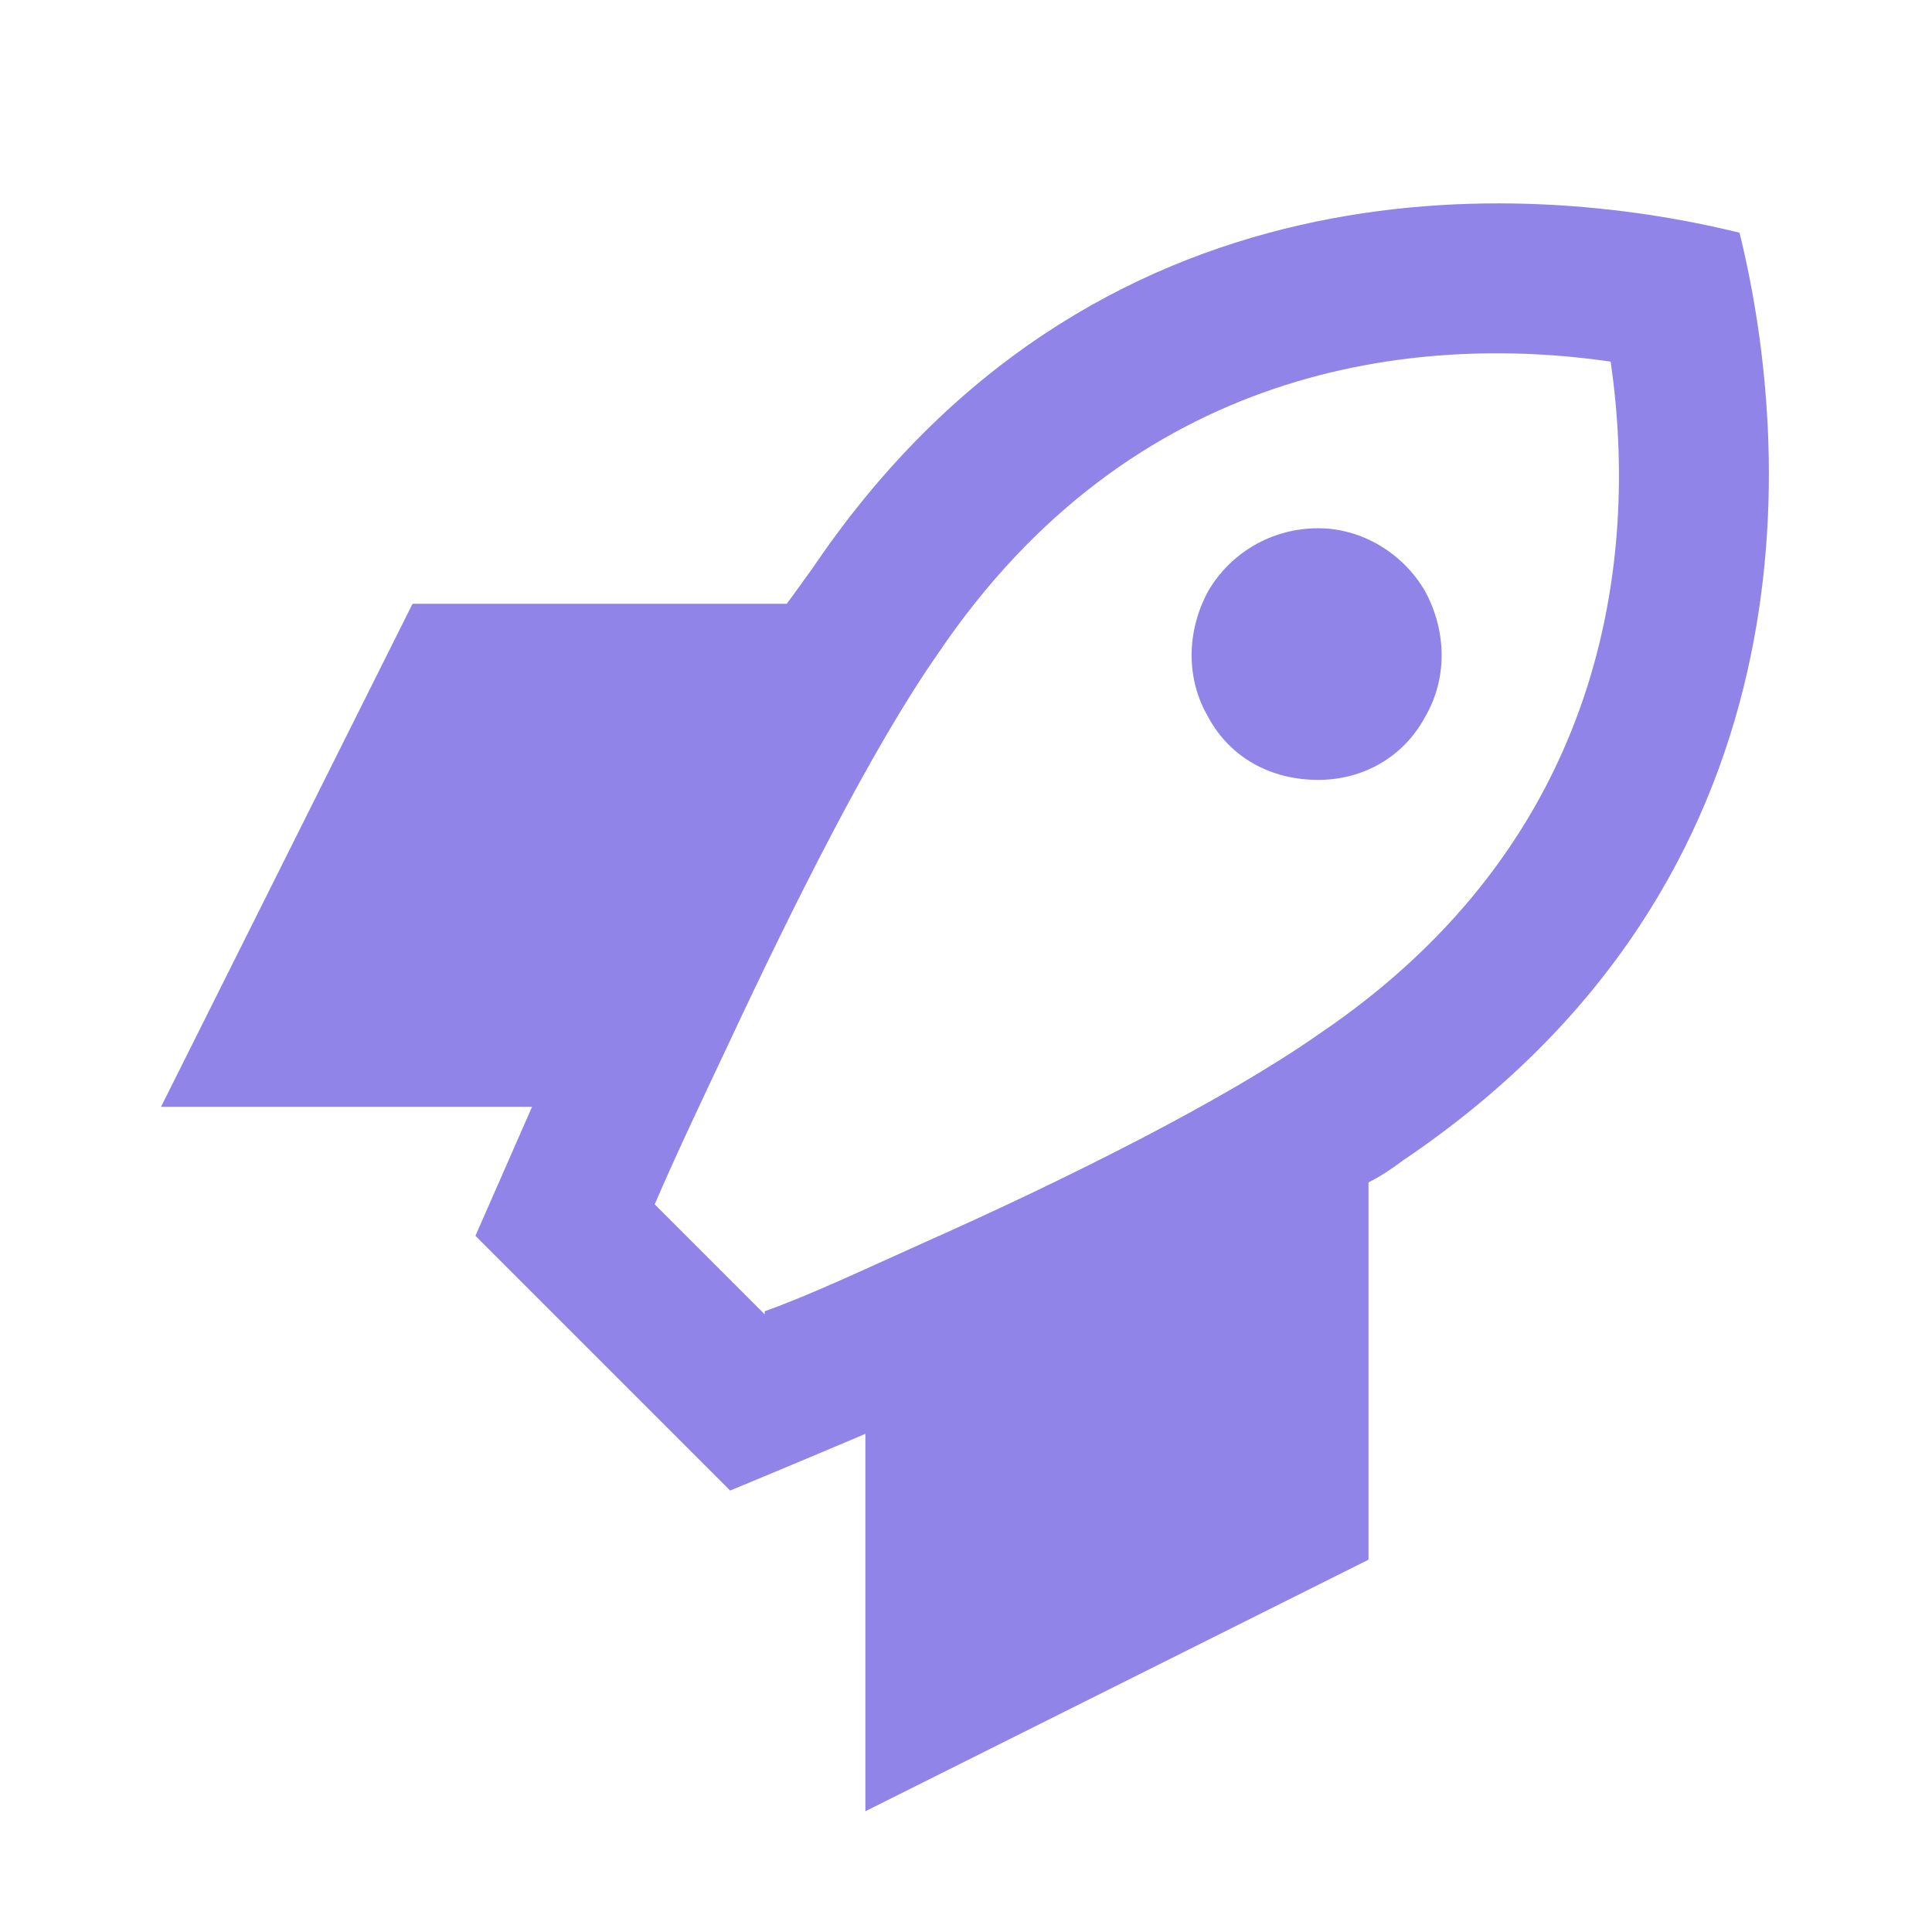 <?xml version="1.0" encoding="UTF-8"?> <svg xmlns="http://www.w3.org/2000/svg" width="24" height="24" viewBox="0 0 24 24" fill="none"><path d="M10.75 17.812C9.734 18.242 9.07 18.516 9.07 18.516L5.906 15.352C5.906 15.352 6.18 14.727 6.609 13.75H2L5.125 7.5H9.773C9.891 7.344 9.969 7.227 10.086 7.07C13.562 1.914 18.914 2.227 21.609 2.891C22.273 5.586 22.586 10.938 17.43 14.414C17.273 14.531 17.156 14.609 17 14.688V19.375L10.75 22.5V17.812ZM9.5 16.289C10.047 16.094 10.711 15.781 11.492 15.43C13.25 14.648 15.203 13.672 16.375 12.852C19.969 10.43 20.359 6.914 20.008 4.492C17.586 4.141 14.07 4.531 11.648 8.125C10.828 9.297 9.852 11.25 9.031 13.008C8.68 13.75 8.367 14.414 8.133 14.961L9.5 16.328V16.289ZM16.375 6.562C16.922 6.562 17.43 6.875 17.703 7.344C17.977 7.852 17.977 8.438 17.703 8.906C17.43 9.414 16.922 9.688 16.375 9.688C15.789 9.688 15.281 9.414 15.008 8.906C14.734 8.438 14.734 7.852 15.008 7.344C15.281 6.875 15.789 6.562 16.375 6.562Z" fill="#9084E8"></path></svg> 